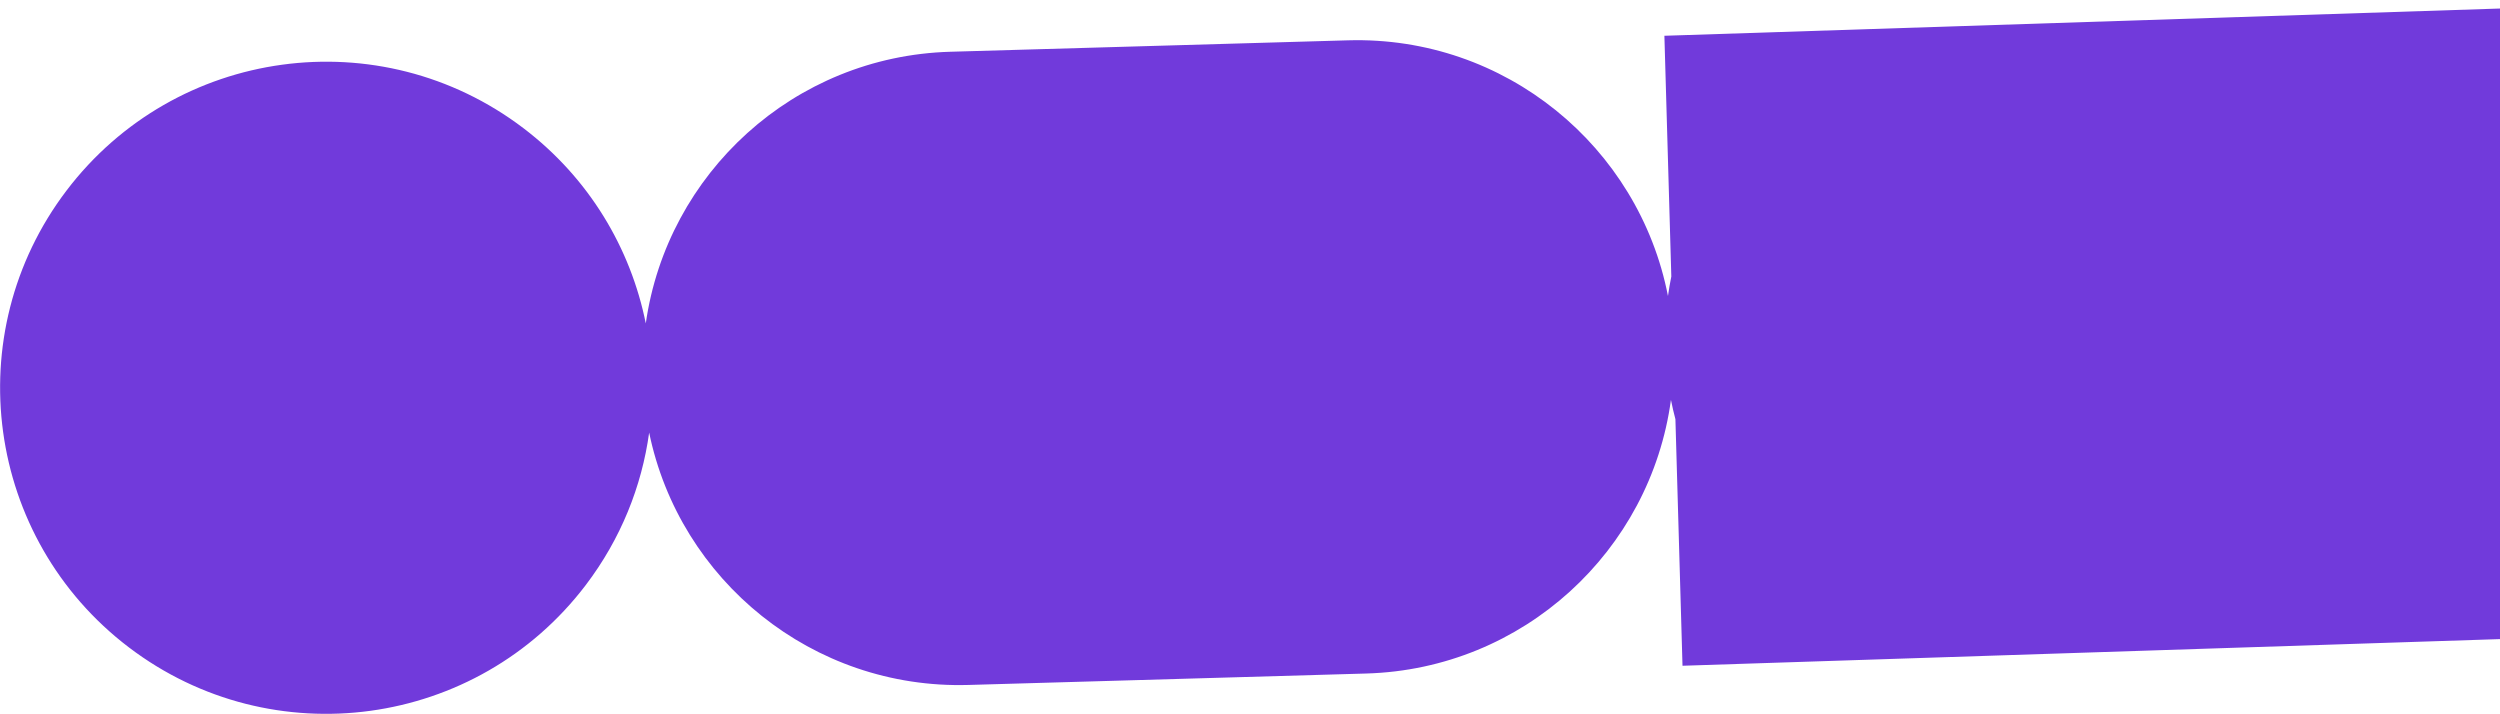 <svg width="1806" height="516" viewBox="0 0 1806 516" fill="none" xmlns="http://www.w3.org/2000/svg">
<path d="M93.141 467.69C196.731 546.38 344.491 526.19 423.181 422.61C448.531 389.23 463.611 351.27 468.951 312.51C490.931 419.24 586.911 498.04 699.601 494.81L986.941 486.55C1100.48 483.28 1192.31 397.85 1207.09 288.87C1208.01 293.58 1209.12 298.22 1210.32 302.83L1215.44 480.94L1988.08 455.75L1975 0.65L1202.36 25.84L1207.36 199.73C1206.43 204.39 1205.58 209.08 1204.94 213.84C1183.92 105.89 1087.34 25.87 973.791 29.13L686.451 37.39C573.421 40.64 481.911 125.34 466.511 233.63C455.601 179.36 425.641 128.69 378.101 92.57C274.511 13.88 126.751 34.06 48.061 137.65C-30.629 241.24 -10.449 389 93.141 467.69Z" fill="#713ADB"/>
</svg>
